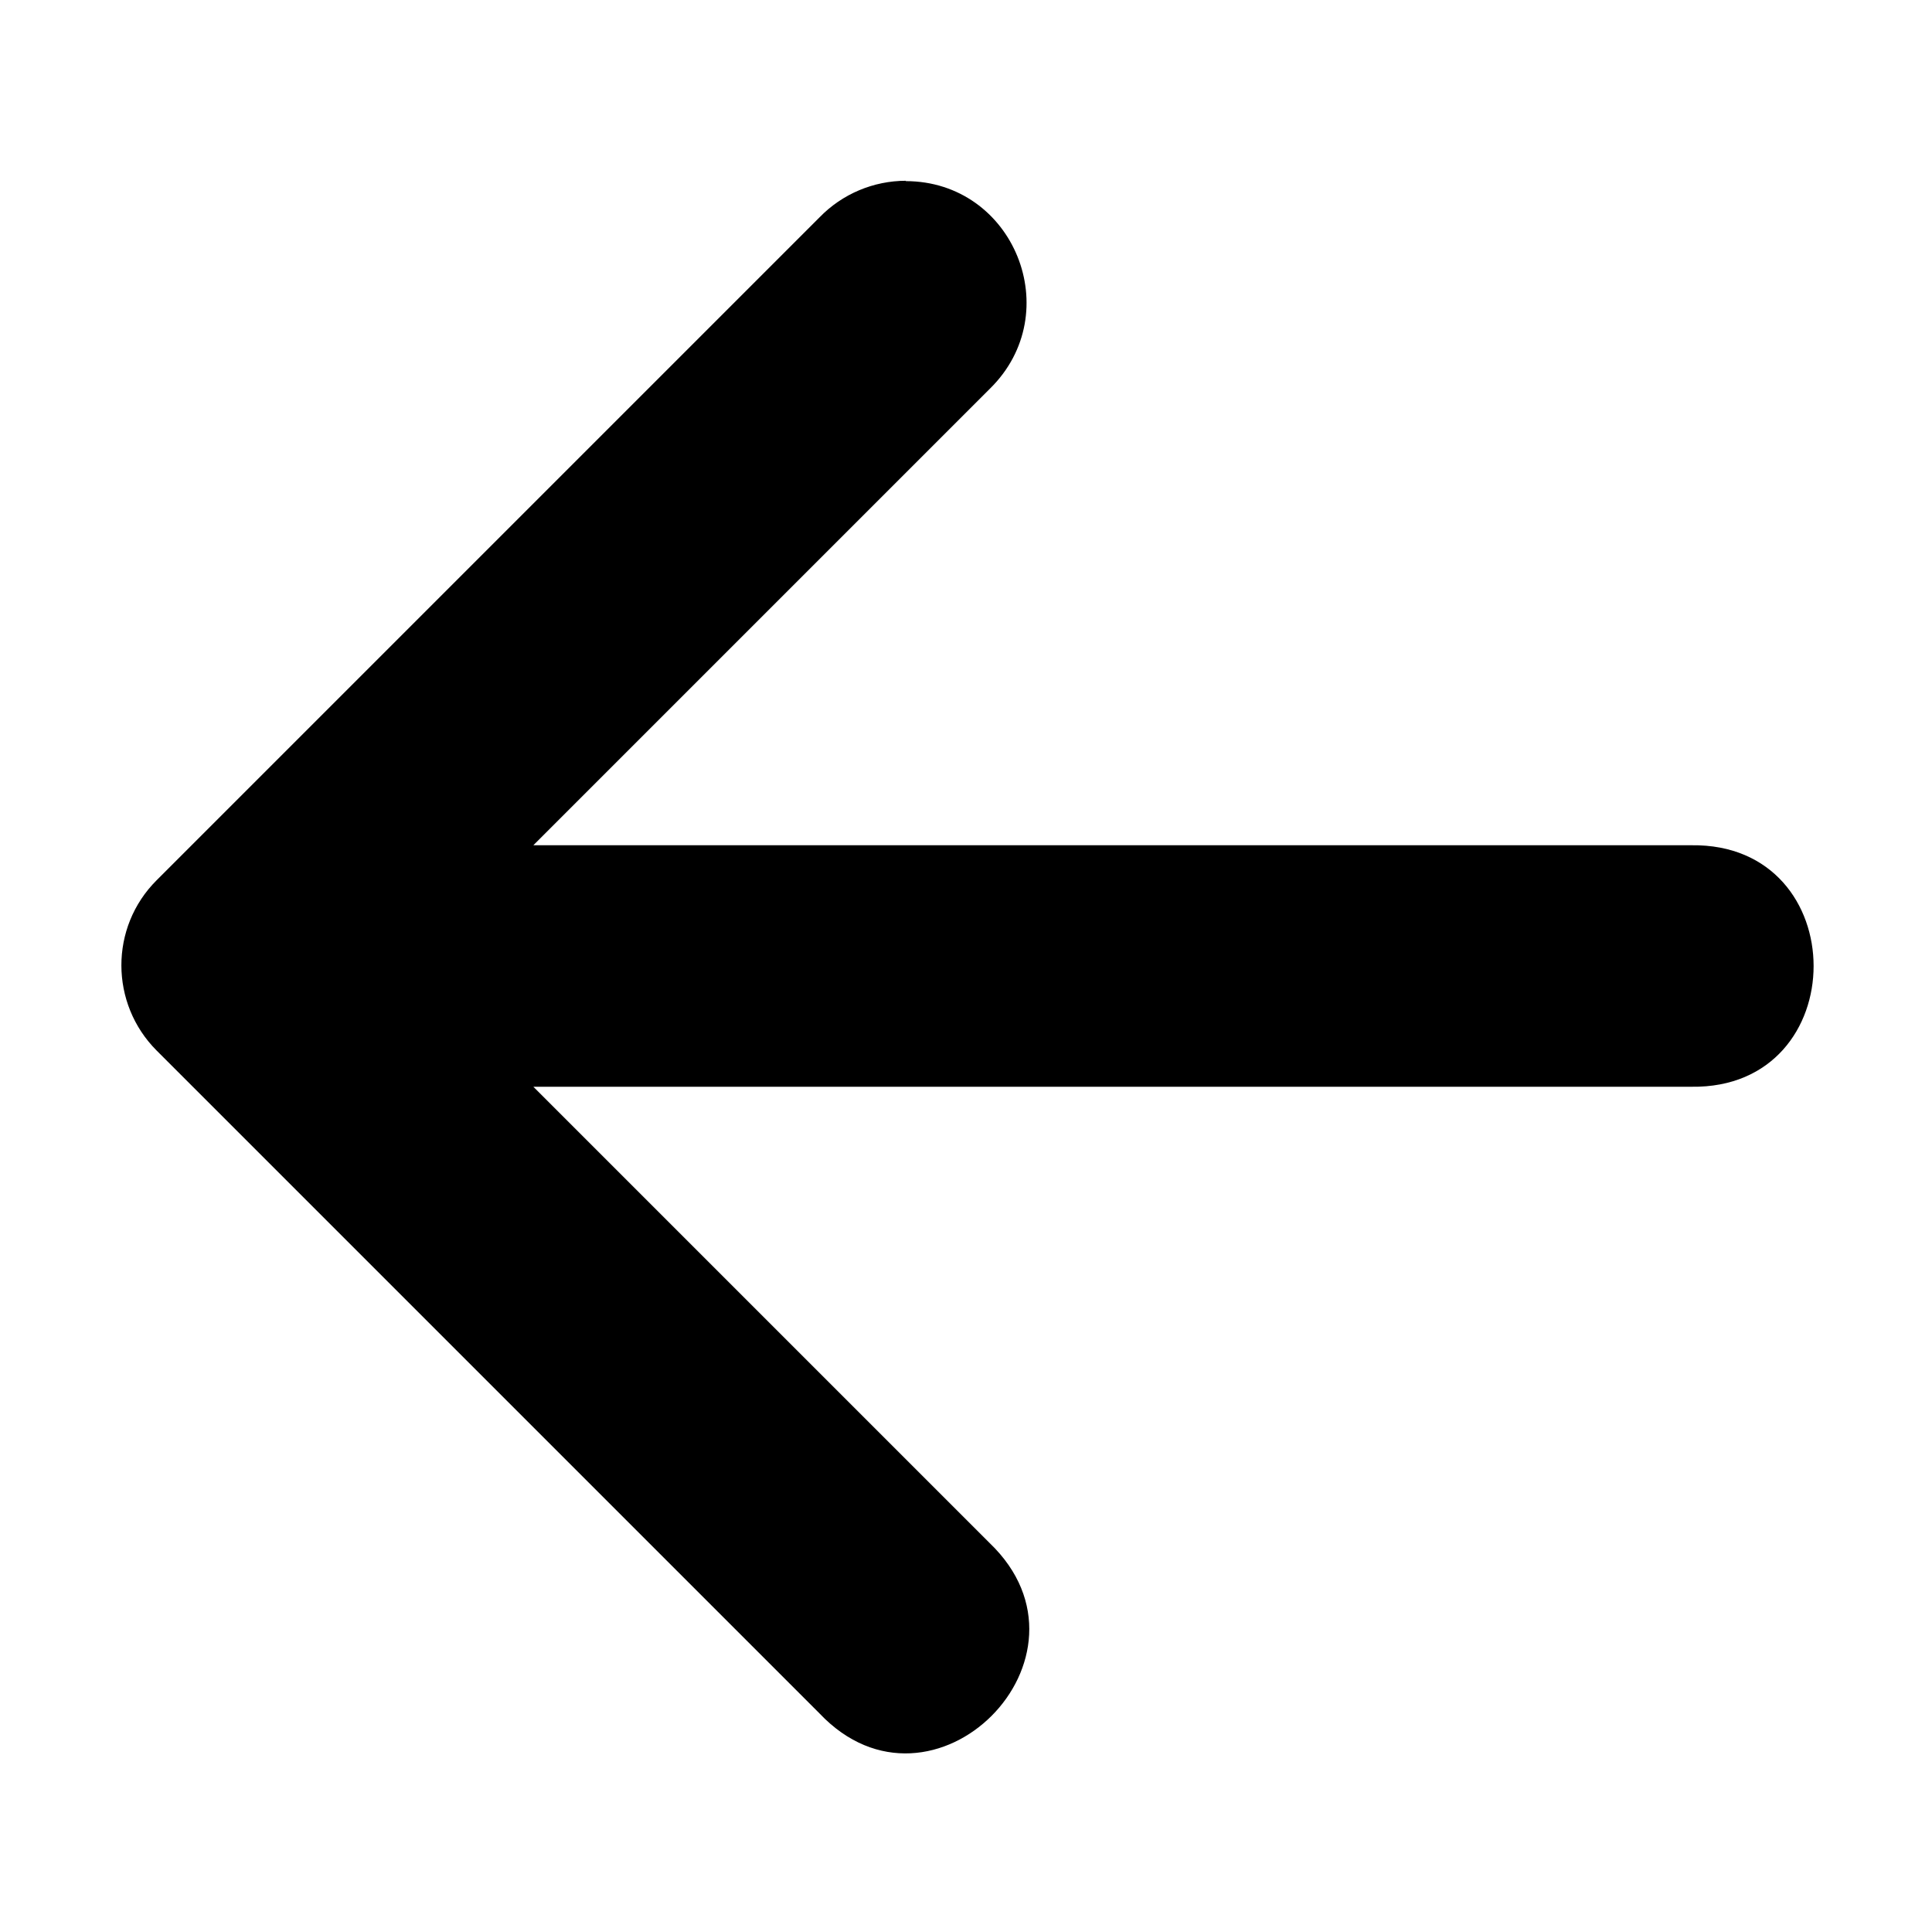 <svg version="1.1" width="16" height="16" viewBox="0 0 16 16" xmlns="http://www.w3.org/2000/svg">
 <path d="m7.5 1.5c0.897 0 1.34 1.09 0.697 1.72l-3.78 3.78h9.59c1.35-0.019 1.35 2.02 0 2h-9.59l3.78 3.78c0.982 0.943-0.472 2.4-1.41 1.41l-5.49-5.49c-0.387-0.388-0.391-1.02 0-1.41l5.49-5.49c0.188-0.194 0.447-0.303 0.717-0.303z"/>
</svg>
